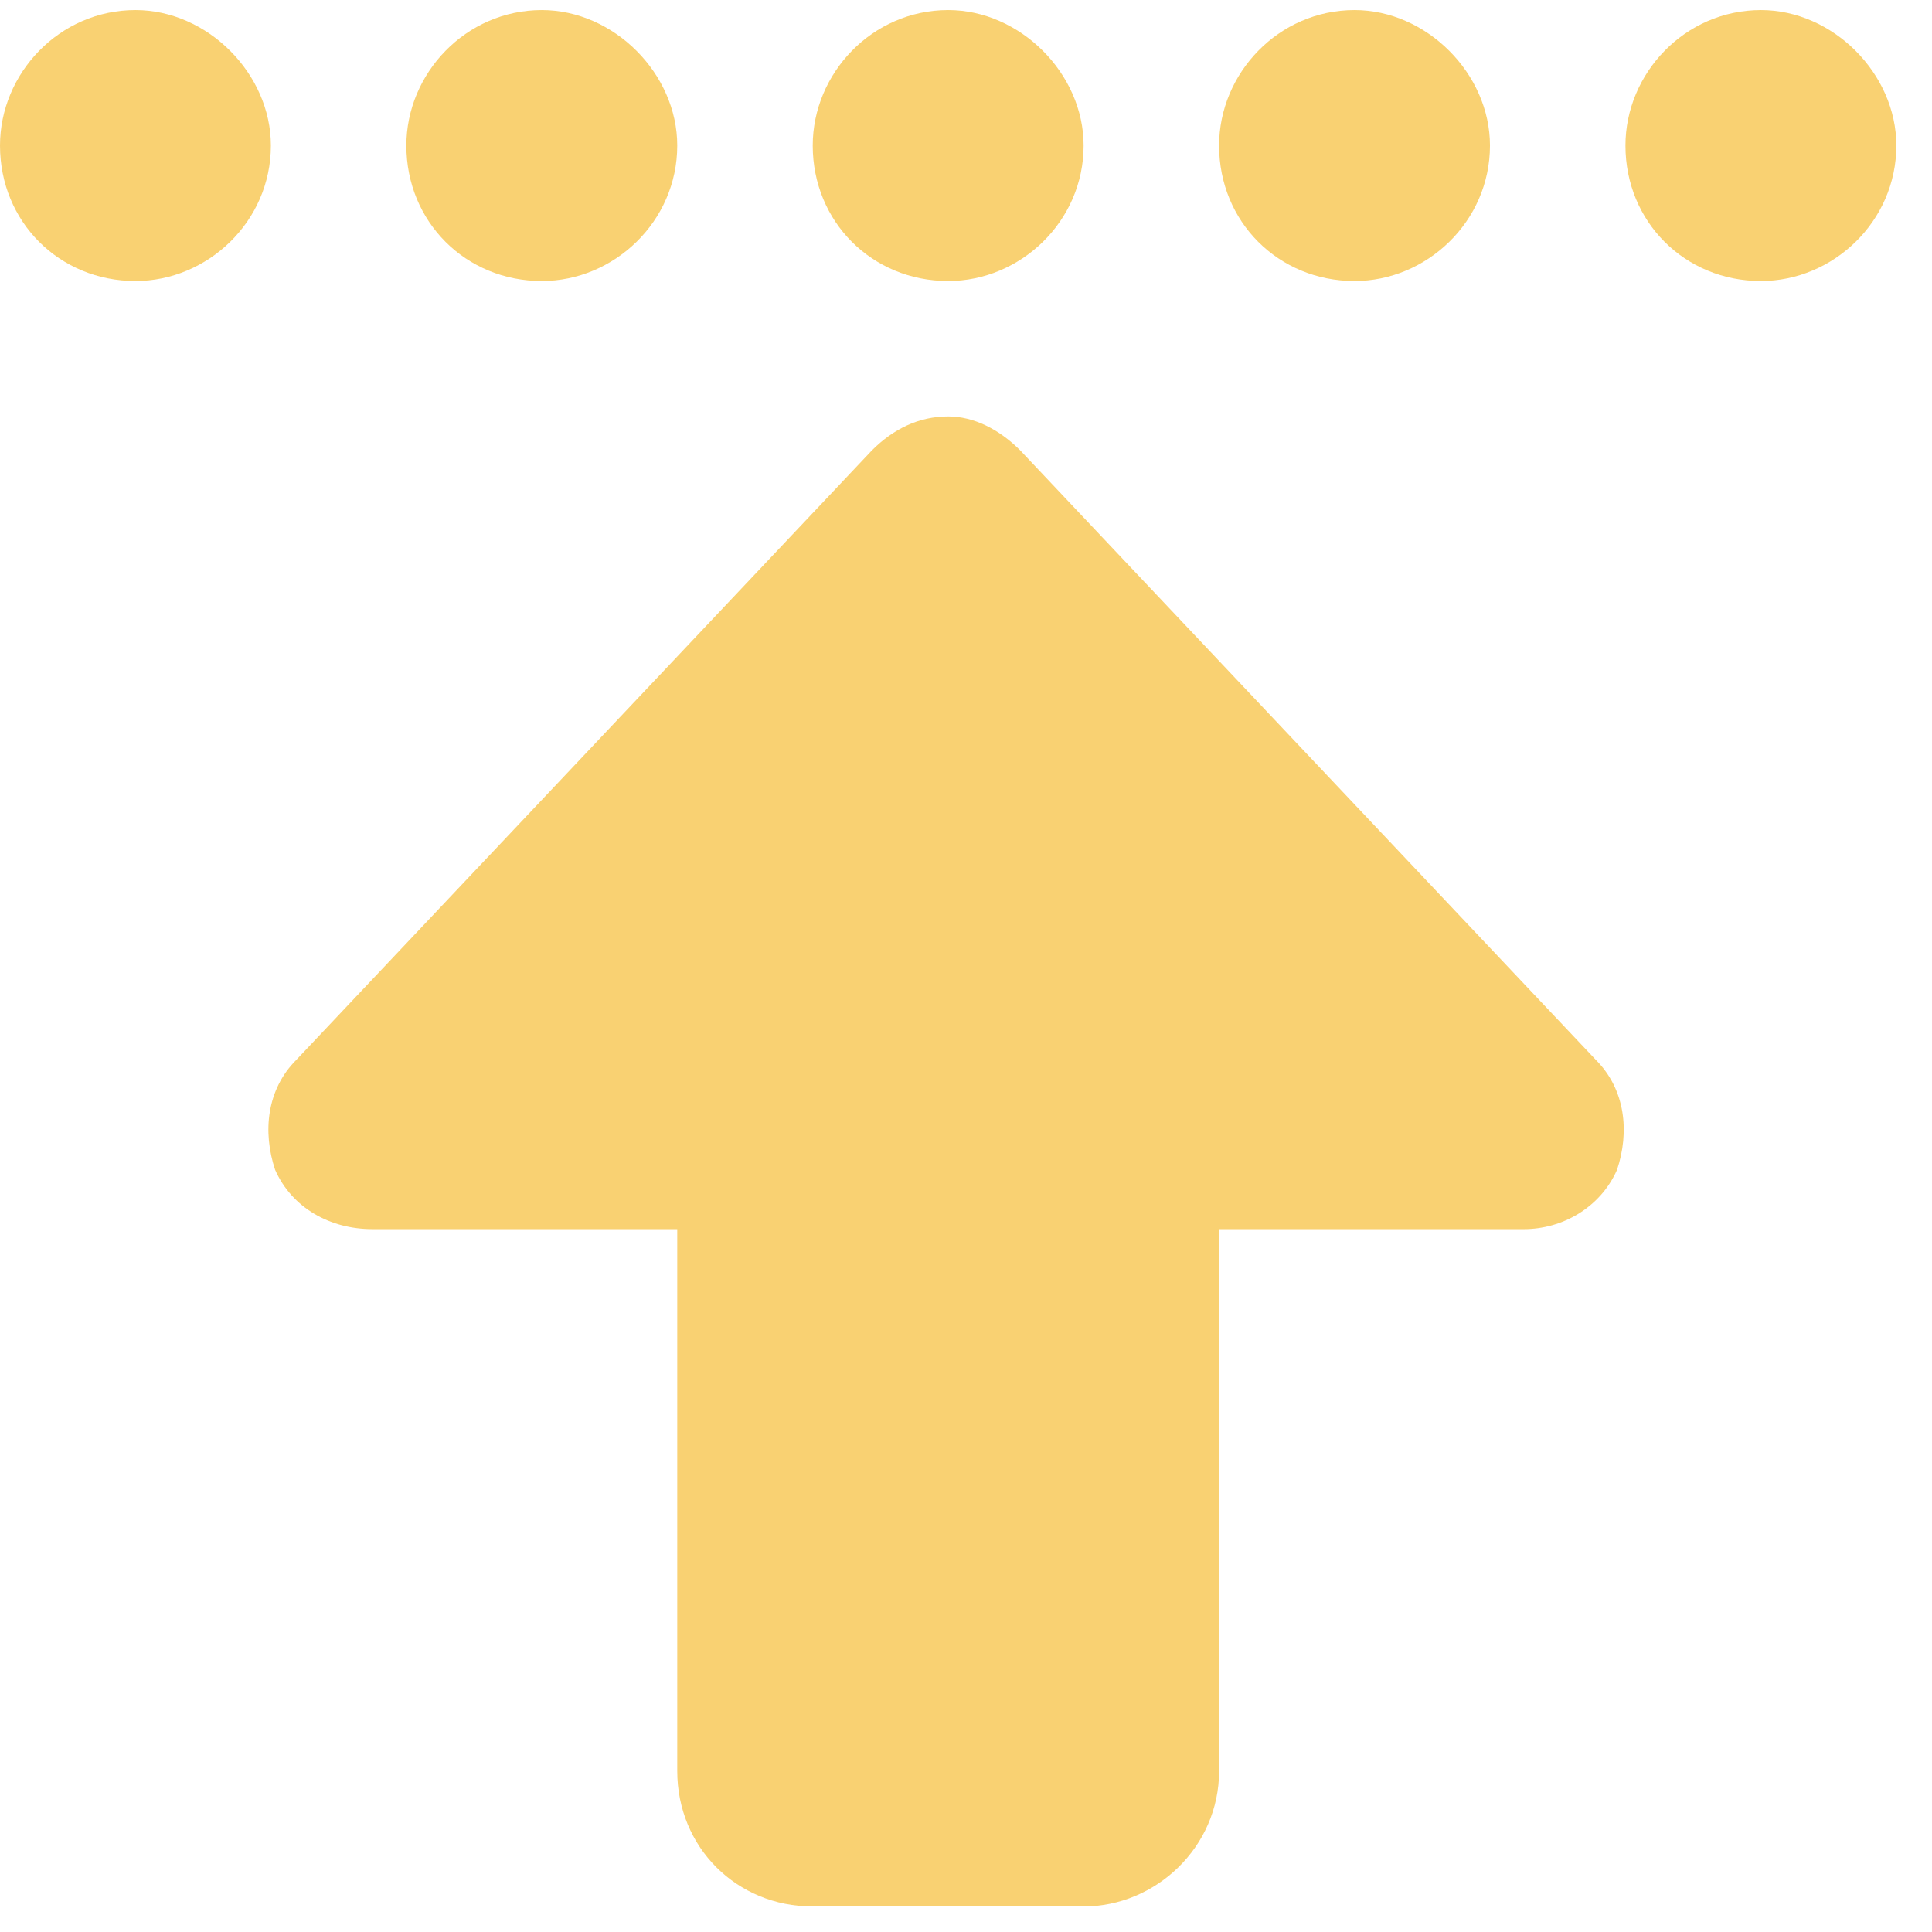 <?xml version="1.0" encoding="UTF-8"?>
<svg xmlns="http://www.w3.org/2000/svg" width="24" height="24" viewBox="0 0 24 24" fill="none">
  <path d="M3.365 1.808C3.365 2.754 2.577 3.491 1.683 3.491C0.736 3.491 0 2.754 0 1.808C0 0.914 0.736 0.125 1.683 0.125C2.577 0.125 3.365 0.914 3.365 1.808ZM23.557 1.808C23.557 2.754 22.769 3.491 21.875 3.491C20.928 3.491 20.192 2.754 20.192 1.808C20.192 0.914 20.928 0.125 21.875 0.125C22.769 0.125 23.557 0.914 23.557 1.808ZM19.824 13.166C20.192 13.534 20.245 14.06 20.087 14.533C19.877 15.006 19.403 15.269 18.93 15.269H15.144V22C15.144 22.947 14.355 23.683 13.461 23.683H10.096C9.15 23.683 8.413 22.947 8.413 22V15.269H4.627C4.101 15.269 3.628 15.006 3.418 14.533C3.26 14.06 3.313 13.534 3.681 13.166L10.832 5.594C11.095 5.331 11.411 5.173 11.779 5.173C12.094 5.173 12.41 5.331 12.673 5.594L19.824 13.166ZM15.144 1.808C15.144 0.914 15.88 0.125 16.827 0.125C17.721 0.125 18.509 0.914 18.509 1.808C18.509 2.754 17.721 3.491 16.827 3.491C15.88 3.491 15.144 2.754 15.144 1.808ZM13.461 1.808C13.461 2.754 12.673 3.491 11.779 3.491C10.832 3.491 10.096 2.754 10.096 1.808C10.096 0.914 10.832 0.125 11.779 0.125C12.673 0.125 13.461 0.914 13.461 1.808ZM5.048 1.808C5.048 0.914 5.784 0.125 6.731 0.125C7.625 0.125 8.413 0.914 8.413 1.808C8.413 2.754 7.625 3.491 6.731 3.491C5.784 3.491 5.048 2.754 5.048 1.808Z" fill="#F9D172"></path>
</svg>
